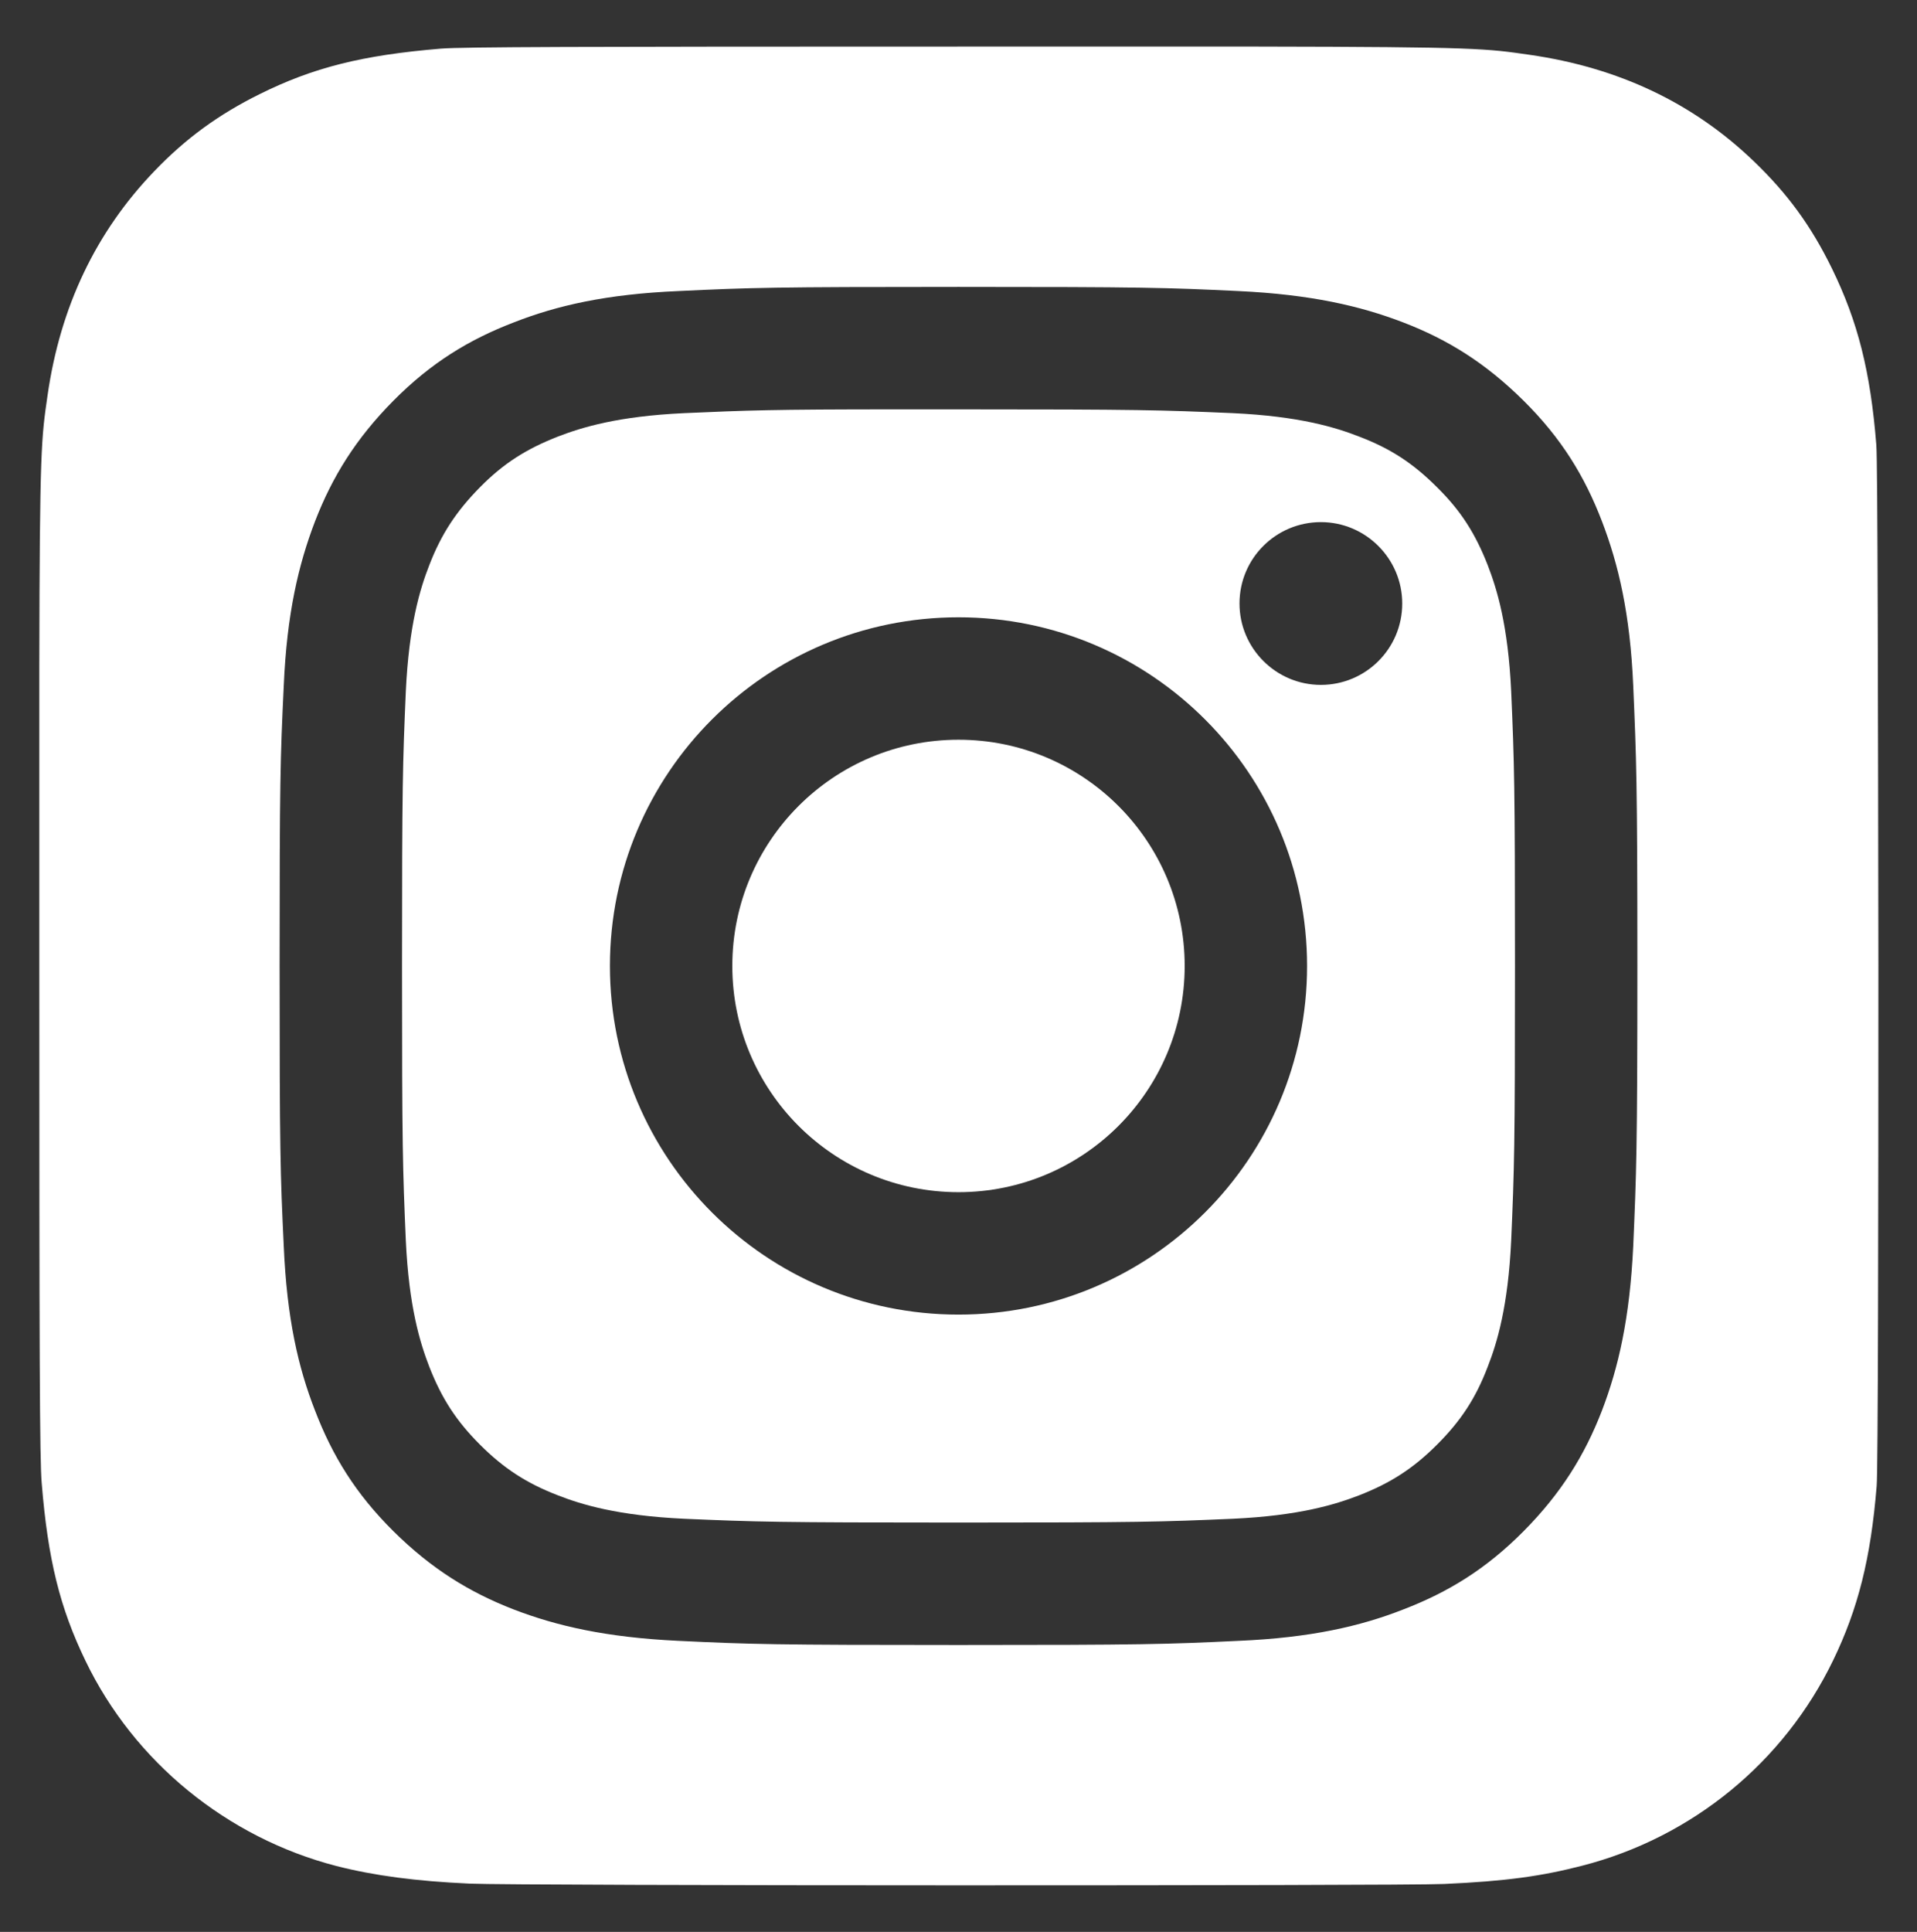 <?xml version="1.0" encoding="utf-8"?>
<!-- Generator: Adobe Illustrator 28.1.0, SVG Export Plug-In . SVG Version: 6.00 Build 0)  -->
<svg version="1.1" id="Ebene_1" xmlns="http://www.w3.org/2000/svg" xmlns:xlink="http://www.w3.org/1999/xlink" x="0px" y="0px"
	 viewBox="0 0 556 560.2" style="enable-background:new 0 0 556 560.2;" xml:space="preserve">
<rect x="0" y="0" width="556" height="560.2" fill="#333333" stroke="none"/>
<style type="text/css">
	.st0{fill:#FFFFFF;}
</style>
<path class="st0" d="M544.2,129c-1.7-21.4-5.4-35.8-12.8-51c-6.1-12.5-12.9-21.8-22.8-31.3c-17.6-16.9-39.2-27.1-64.9-30.8
	c-12.5-1.8-14.9-2.3-78.7-2.4h-86.8c-111.4,0-143.9,0.1-150.3,0.6C105,16,90.8,19.6,75.3,27.3c-11.9,5.9-21.4,12.8-30.6,22.4
	c-16.9,17.6-27.2,39.2-30.9,64.9c-1.8,12.5-2.3,15-2.4,78.7c0,21.2,0,49.2,0,86.7c0,111.3,0.1,143.8,0.7,150.1
	c1.8,22.2,5.3,36.2,12.7,51.5c14.1,29.3,41.1,51.3,72.8,59.5c11,2.8,23.1,4.4,38.7,5.1c6.6,0.3,73.9,0.5,141.3,0.5
	s134.7-0.1,141.2-0.4c18.1-0.8,28.5-2.3,40.1-5.3c31.9-8.2,58.5-30,72.8-59.6c7.2-14.9,10.9-29.5,12.6-50.5
	c0.4-4.6,0.5-77.9,0.5-151C544.7,206.8,544.6,133.6,544.2,129z M473.7,361.3c-1,21-4.3,35.3-9.1,47.8c-5,12.9-11.8,23.9-22.7,34.9
	c-10.9,11-21.9,17.7-34.9,22.7c-12.5,4.9-26.9,8.2-47.8,9.1c-21,1-27.7,1.2-81.2,1.2c-53.5,0-60.2-0.2-81.2-1.2
	c-21-1-35.3-4.3-47.8-9.1c-12.9-5-23.9-11.8-34.9-22.7c-11-10.9-17.7-21.9-22.7-34.9c-4.9-12.5-8.2-26.8-9.1-47.8
	c-1-21-1.2-27.7-1.2-81.2c0-53.5,0.2-60.2,1.2-81.2c0.9-21,4.3-35.3,9.1-47.8c5-12.9,11.8-23.9,22.7-34.9
	c10.9-11,21.9-17.7,34.9-22.7c12.5-4.9,26.8-8.2,47.8-9.1c21-1,27.7-1.2,81.2-1.2c53.5,0,60.2,0.2,81.2,1.2c21,1,35.3,4.3,47.8,9.1
	c13,5,23.9,11.8,34.9,22.7c11,10.9,17.7,21.9,22.7,34.9c4.8,12.5,8.2,26.8,9.1,47.8c0.9,21,1.2,27.7,1.2,81.2
	S474.6,340.3,473.7,361.3z"/>
<circle class="st0" cx="278" cy="280.1" r="65.6"/>
<path class="st0" d="M438.3,200.5c-0.9-19.2-4.1-29.6-6.8-36.6c-3.6-9.2-7.8-15.8-14.7-22.6c-6.9-6.9-13.4-11.2-22.6-14.7
	c-6.9-2.7-17.4-5.9-36.6-6.8c-20.8-0.9-27-1.1-79.6-1.1c-6.6,0-12.4,0-17.7,0l0,0c-36.7,0-43.7,0.3-61.9,1.1
	c-19.2,0.9-29.6,4.1-36.6,6.8c-9.2,3.6-15.8,7.8-22.6,14.7s-11.2,13.5-14.7,22.6c-2.7,6.9-5.9,17.4-6.8,36.6
	c-0.9,20.8-1.1,27-1.1,79.6s0.2,58.8,1.1,79.6c0.9,19.2,4.1,29.6,6.8,36.6c3.6,9.2,7.8,15.7,14.7,22.6s13.5,11.2,22.6,14.7
	c6.9,2.7,17.4,5.9,36.6,6.8c20.8,0.9,27,1.1,79.6,1.1c52.6,0,58.8-0.2,79.6-1.1c19.2-0.9,29.6-4.1,36.6-6.8
	c9.2-3.6,15.7-7.8,22.6-14.7c6.9-6.9,11.2-13.4,14.7-22.6c2.7-6.9,5.9-17.4,6.8-36.6c0.9-20.8,1.1-27,1.1-79.6
	S439.2,221.3,438.3,200.5z M278,381.2c-55.9,0-101.1-45.3-101.1-101.1c0-55.9,45.3-101.1,101.1-101.1c55.9,0,101.1,45.3,101.1,101.1
	C379.1,336,333.8,381.2,278,381.2z M406.7,175c0,13.1-10.6,23.6-23.6,23.6s-23.6-10.6-23.6-23.6c0-13.1,10.6-23.6,23.6-23.6v0
	C396.1,151.4,406.7,162,406.7,175C406.7,175,406.7,175,406.7,175z"/>
</svg>
